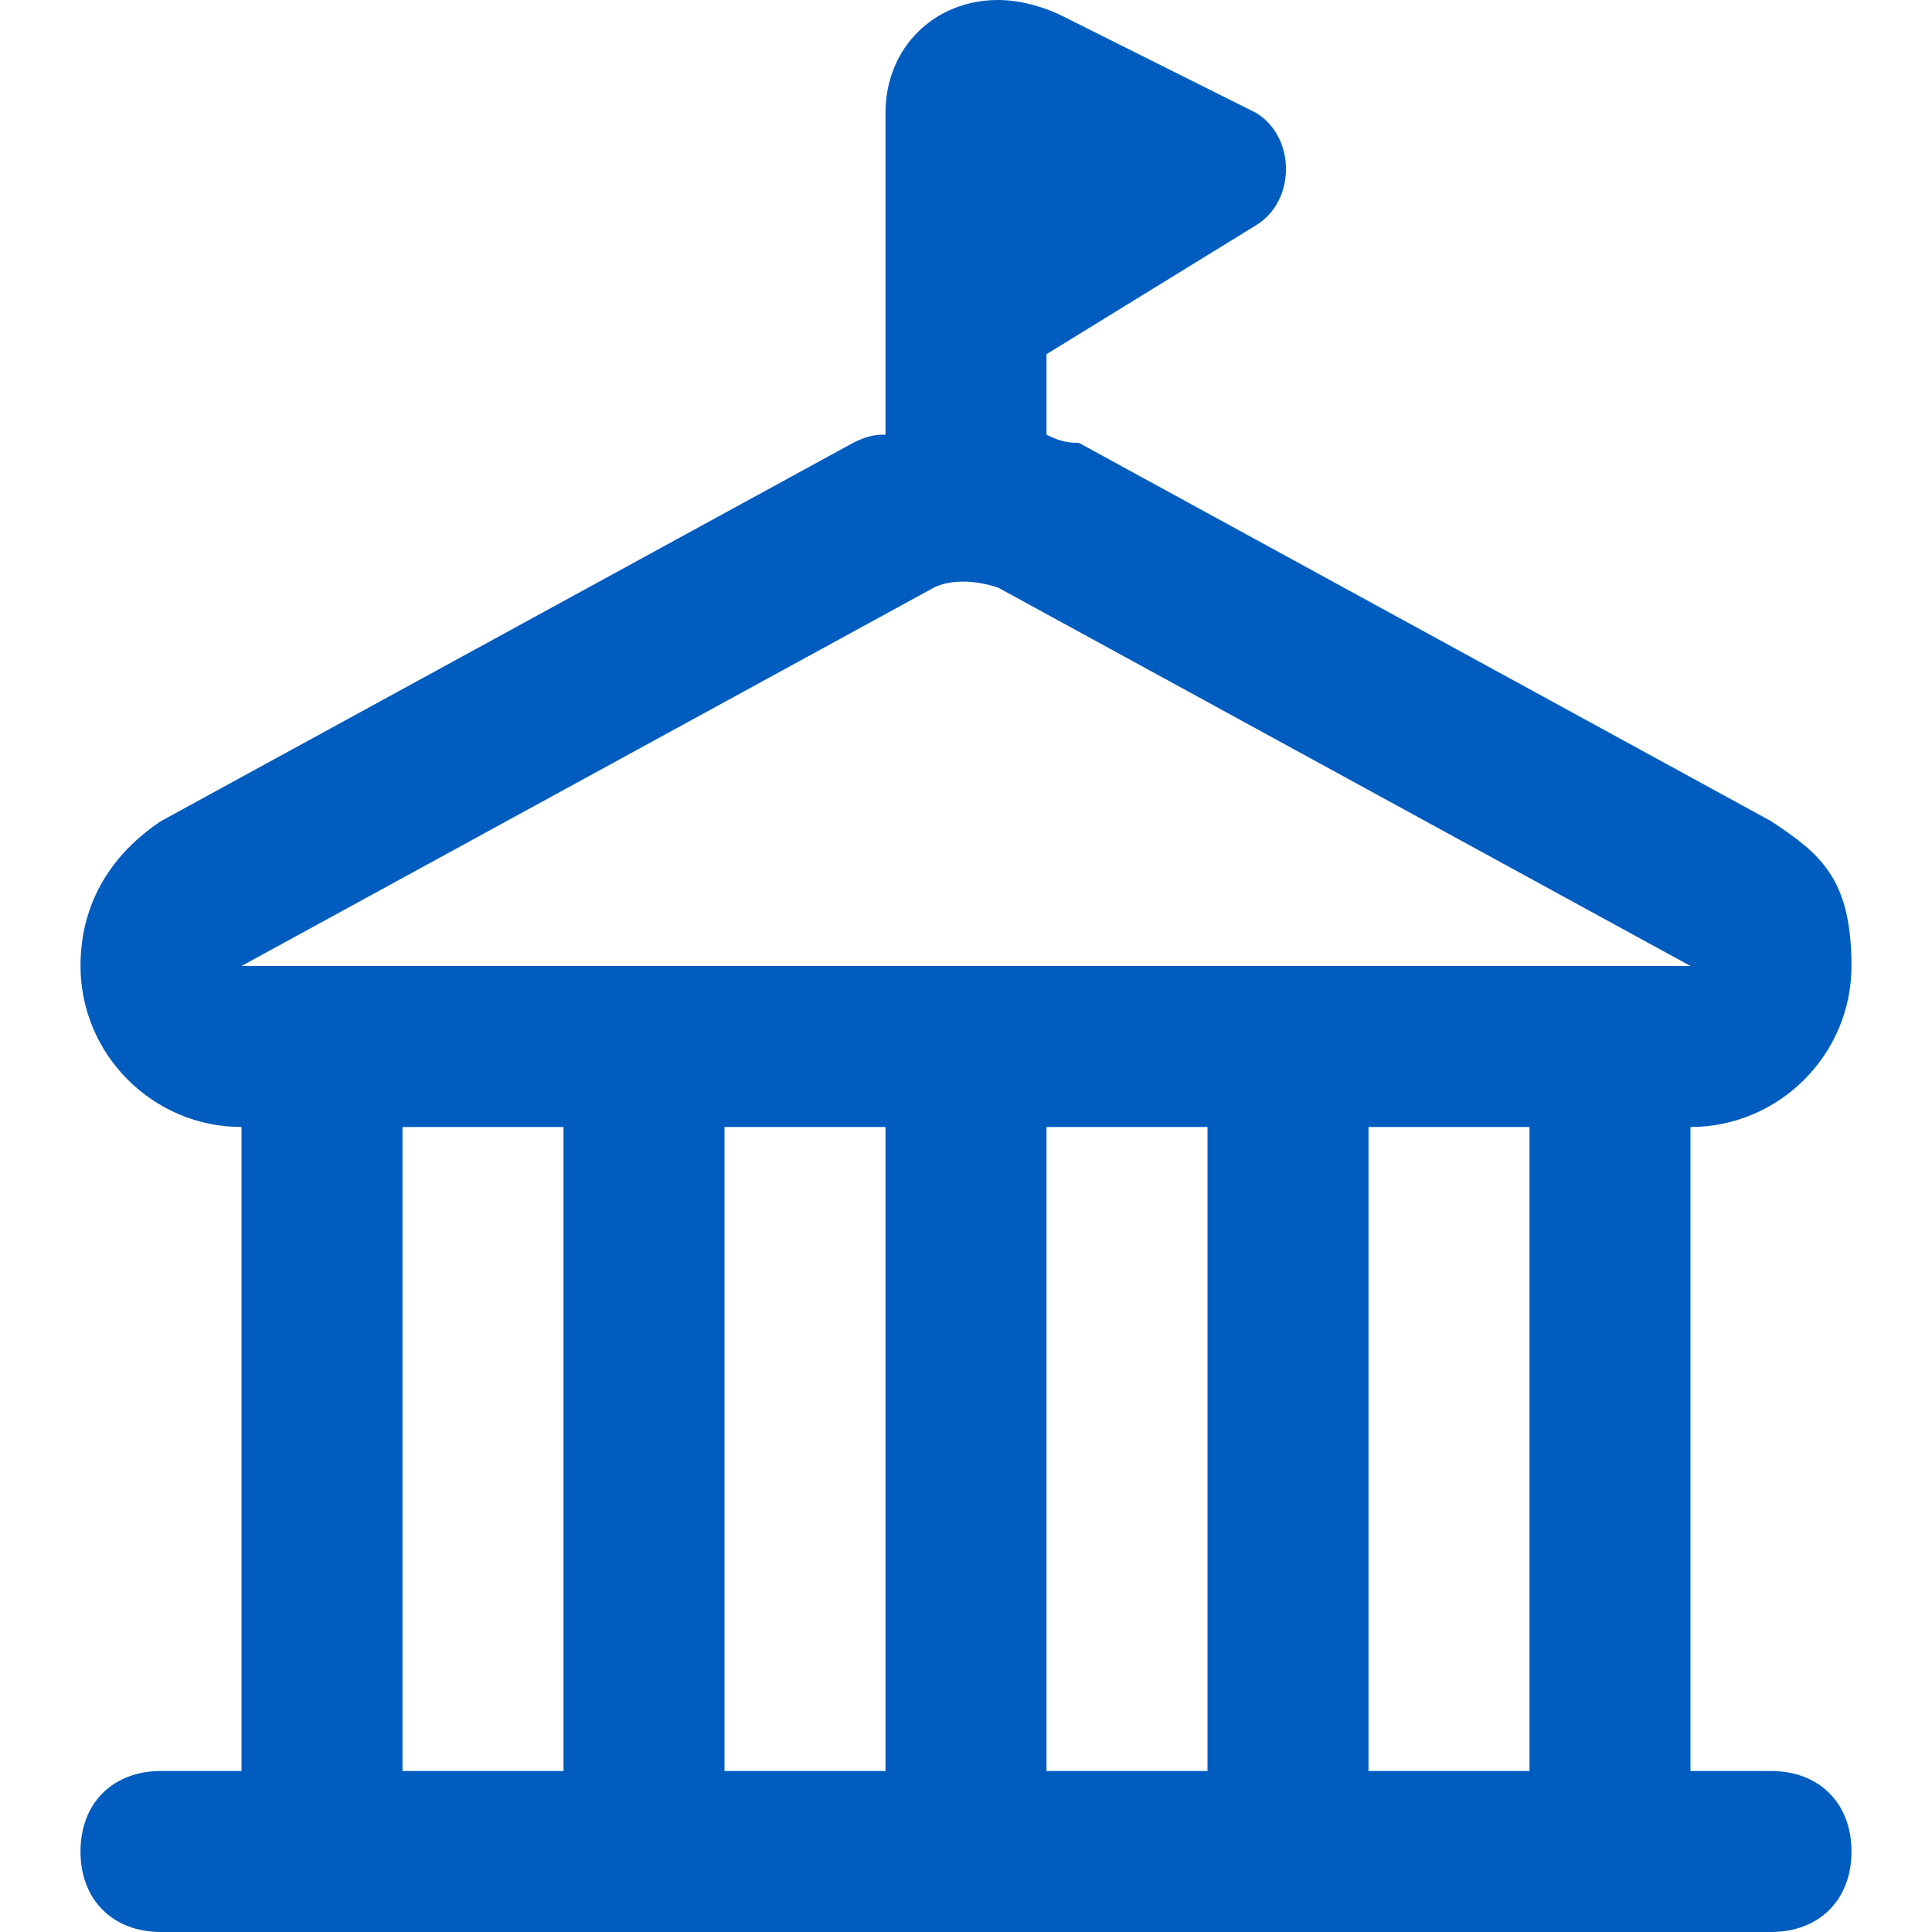 <?xml version="1.0" encoding="UTF-8"?>
<svg id="Layer_1" xmlns="http://www.w3.org/2000/svg" version="1.1" viewBox="0 0 24 24">
  <!-- Generator: Adobe Illustrator 29.0.0, SVG Export Plug-In . SVG Version: 2.1.0 Build 186)  -->
  <defs>
    <style>
      .st0 {
        fill: #005cbf;
      }
    </style>
  </defs>
  <path class="st0" d="M22,22h-1v-8c1.1,0,2-.9,2-2s-.4-1.4-1-1.8l-8.6-4.7c-.1,0-.2,0-.4-.1v-1l2.6-1.6c.5-.3.5-1.1,0-1.4L13.2.2c-.2-.1-.5-.2-.8-.2-.8,0-1.4.6-1.4,1.4v3.6h0v.4c-.1,0-.2,0-.4.1L2,10.2c-.6.4-1,1-1,1.8,0,1.1.9,2,2,2v8h-1c-.6,0-1,.4-1,1s.4,1,1,1h20c.6,0,1-.4,1-1s-.4-1-1-1ZM11,14v8h-2v-8h2ZM13,14h2v8h-2v-8ZM17,14h2v8h-2v-8ZM3,12l8.6-4.7c.2-.1.5-.1.8,0l8.6,4.7H3s0,0,0,0h0ZM5,14h2v8h-2v-8Z"/>
</svg>